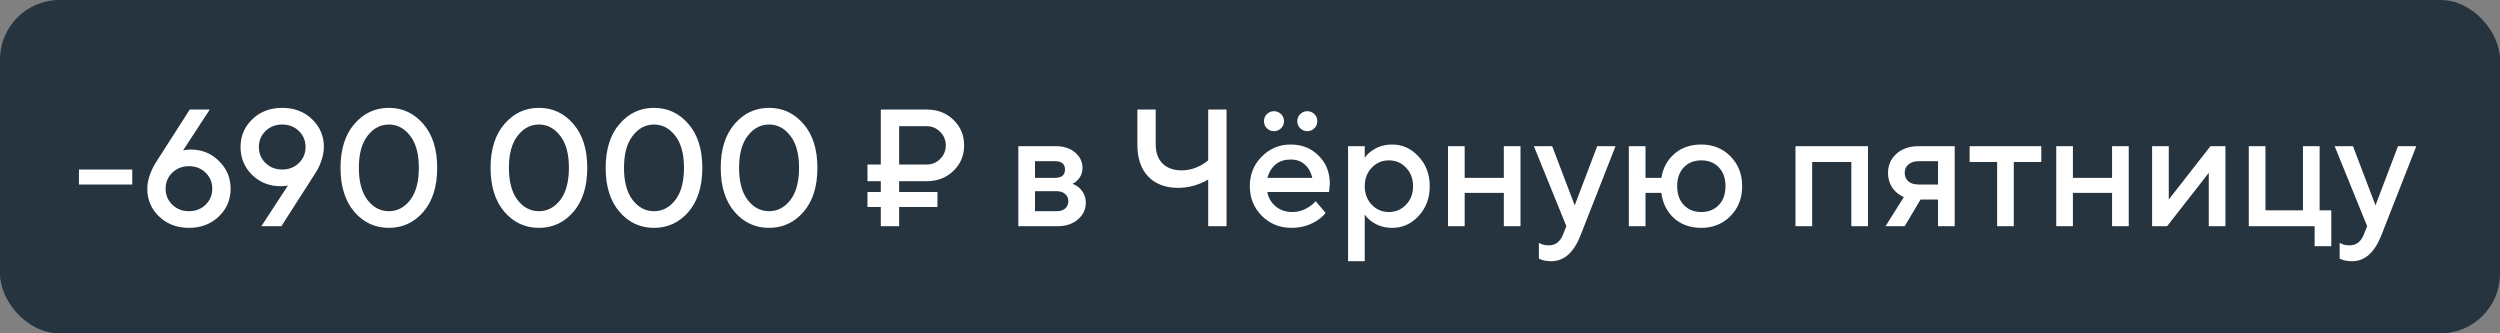 <?xml version="1.0" encoding="UTF-8"?> <svg xmlns="http://www.w3.org/2000/svg" width="210" height="28" viewBox="0 0 210 28" fill="none"><rect x="0" y="0" width="210" height="28" fill="#808080" stroke="none"/> <rect width="210" height="28" rx="5" fill="#263440"></rect> <path d="M6.63 15.5V14.24H11.11V15.5H6.63ZM13.072 13.68L15.942 9.2H17.622L15.382 12.63L15.536 12.602C15.732 12.574 15.891 12.56 16.012 12.56C16.955 12.56 17.748 12.882 18.392 13.526C19.046 14.161 19.372 14.935 19.372 15.85C19.372 16.774 19.041 17.553 18.378 18.188C17.715 18.823 16.88 19.14 15.872 19.14C14.864 19.14 14.029 18.823 13.366 18.188C12.704 17.553 12.372 16.774 12.372 15.85C12.372 15.374 12.489 14.875 12.722 14.352C12.797 14.165 12.914 13.941 13.072 13.68ZM14.472 14.506C14.099 14.87 13.912 15.318 13.912 15.85C13.912 16.382 14.099 16.83 14.472 17.194C14.845 17.558 15.312 17.74 15.872 17.74C16.432 17.74 16.899 17.558 17.272 17.194C17.645 16.83 17.832 16.382 17.832 15.85C17.832 15.318 17.645 14.87 17.272 14.506C16.899 14.142 16.432 13.96 15.872 13.96C15.312 13.96 14.845 14.142 14.472 14.506ZM21.956 19L24.196 15.57L24.042 15.612C23.893 15.631 23.734 15.64 23.566 15.64C22.623 15.64 21.826 15.323 21.172 14.688C20.528 14.044 20.206 13.265 20.206 12.35C20.206 11.426 20.538 10.647 21.2 10.012C21.863 9.377 22.698 9.06 23.706 9.06C24.714 9.06 25.549 9.377 26.212 10.012C26.875 10.647 27.206 11.426 27.206 12.35C27.206 12.798 27.09 13.302 26.856 13.862C26.772 14.077 26.655 14.296 26.506 14.52L23.636 19H21.956ZM22.306 11.006C21.933 11.37 21.746 11.818 21.746 12.35C21.746 12.882 21.933 13.33 22.306 13.694C22.68 14.058 23.146 14.24 23.706 14.24C24.266 14.24 24.733 14.058 25.106 13.694C25.48 13.33 25.666 12.882 25.666 12.35C25.666 11.818 25.48 11.37 25.106 11.006C24.733 10.642 24.266 10.46 23.706 10.46C23.146 10.46 22.68 10.642 22.306 11.006ZM34.456 16.802C34.941 16.167 35.184 15.267 35.184 14.1C35.184 12.933 34.941 12.037 34.456 11.412C33.971 10.777 33.373 10.46 32.664 10.46C31.955 10.46 31.357 10.777 30.872 11.412C30.387 12.037 30.144 12.933 30.144 14.1C30.144 15.267 30.387 16.167 30.872 16.802C31.357 17.427 31.955 17.74 32.664 17.74C33.373 17.74 33.971 17.427 34.456 16.802ZM35.562 17.796C34.787 18.692 33.821 19.14 32.664 19.14C31.507 19.14 30.541 18.692 29.766 17.796C28.991 16.891 28.604 15.659 28.604 14.1C28.604 12.541 28.991 11.314 29.766 10.418C30.541 9.513 31.507 9.06 32.664 9.06C33.821 9.06 34.787 9.513 35.562 10.418C36.337 11.314 36.724 12.541 36.724 14.1C36.724 15.659 36.337 16.891 35.562 17.796ZM47.062 16.802C47.547 16.167 47.789 15.267 47.789 14.1C47.789 12.933 47.547 12.037 47.062 11.412C46.576 10.777 45.979 10.46 45.27 10.46C44.56 10.46 43.963 10.777 43.477 11.412C42.992 12.037 42.749 12.933 42.749 14.1C42.749 15.267 42.992 16.167 43.477 16.802C43.963 17.427 44.56 17.74 45.27 17.74C45.979 17.74 46.576 17.427 47.062 16.802ZM48.167 17.796C47.393 18.692 46.427 19.14 45.27 19.14C44.112 19.14 43.146 18.692 42.371 17.796C41.597 16.891 41.209 15.659 41.209 14.1C41.209 12.541 41.597 11.314 42.371 10.418C43.146 9.513 44.112 9.06 45.27 9.06C46.427 9.06 47.393 9.513 48.167 10.418C48.942 11.314 49.33 12.541 49.33 14.1C49.33 15.659 48.942 16.891 48.167 17.796ZM56.727 16.802C57.213 16.167 57.456 15.267 57.456 14.1C57.456 12.933 57.213 12.037 56.727 11.412C56.242 10.777 55.645 10.46 54.935 10.46C54.226 10.46 53.629 10.777 53.144 11.412C52.658 12.037 52.416 12.933 52.416 14.1C52.416 15.267 52.658 16.167 53.144 16.802C53.629 17.427 54.226 17.74 54.935 17.74C55.645 17.74 56.242 17.427 56.727 16.802ZM57.834 17.796C57.059 18.692 56.093 19.14 54.935 19.14C53.778 19.14 52.812 18.692 52.038 17.796C51.263 16.891 50.876 15.659 50.876 14.1C50.876 12.541 51.263 11.314 52.038 10.418C52.812 9.513 53.778 9.06 54.935 9.06C56.093 9.06 57.059 9.513 57.834 10.418C58.608 11.314 58.995 12.541 58.995 14.1C58.995 15.659 58.608 16.891 57.834 17.796ZM66.394 16.802C66.879 16.167 67.121 15.267 67.121 14.1C67.121 12.933 66.879 12.037 66.394 11.412C65.908 10.777 65.311 10.46 64.602 10.46C63.892 10.46 63.295 10.777 62.809 11.412C62.324 12.037 62.081 12.933 62.081 14.1C62.081 15.267 62.324 16.167 62.809 16.802C63.295 17.427 63.892 17.74 64.602 17.74C65.311 17.74 65.908 17.427 66.394 16.802ZM67.499 17.796C66.725 18.692 65.759 19.14 64.602 19.14C63.444 19.14 62.478 18.692 61.703 17.796C60.929 16.891 60.541 15.659 60.541 14.1C60.541 12.541 60.929 11.314 61.703 10.418C62.478 9.513 63.444 9.06 64.602 9.06C65.759 9.06 66.725 9.513 67.499 10.418C68.274 11.314 68.662 12.541 68.662 14.1C68.662 15.659 68.274 16.891 67.499 17.796ZM75.527 13.82H77.837C78.285 13.82 78.663 13.666 78.971 13.358C79.288 13.041 79.447 12.658 79.447 12.21C79.447 11.762 79.288 11.384 78.971 11.076C78.663 10.759 78.285 10.6 77.837 10.6H75.527V13.82ZM73.987 19V17.39H72.867V16.13H73.987V15.22H72.867V13.82H73.987V9.2H77.837C78.742 9.2 79.494 9.489 80.091 10.068C80.688 10.647 80.987 11.361 80.987 12.21C80.987 13.059 80.688 13.773 80.091 14.352C79.494 14.931 78.742 15.22 77.837 15.22H75.527V16.13H78.747V17.39H75.527V19H73.987ZM85.539 19V12.28H88.689C89.361 12.28 89.902 12.457 90.313 12.812C90.723 13.167 90.929 13.596 90.929 14.1C90.929 14.511 90.789 14.856 90.509 15.136C90.387 15.267 90.247 15.365 90.089 15.43C90.294 15.514 90.481 15.626 90.649 15.766C91.022 16.121 91.209 16.545 91.209 17.04C91.209 17.581 90.989 18.043 90.551 18.426C90.112 18.809 89.538 19 88.829 19H85.539ZM86.939 17.74H88.759C89.067 17.74 89.305 17.665 89.473 17.516C89.65 17.357 89.739 17.152 89.739 16.9C89.739 16.648 89.65 16.447 89.473 16.298C89.305 16.139 89.067 16.06 88.759 16.06H86.939V17.74ZM86.939 14.94H88.619C89.179 14.94 89.459 14.707 89.459 14.24C89.459 13.773 89.179 13.54 88.619 13.54H86.939V14.94ZM101.489 19V15.08C101.237 15.229 100.999 15.346 100.775 15.43C100.197 15.663 99.595 15.78 98.969 15.78C97.905 15.78 97.065 15.463 96.449 14.828C95.843 14.193 95.539 13.297 95.539 12.14V9.2H97.079V12.14C97.079 12.812 97.271 13.344 97.653 13.736C98.045 14.119 98.577 14.31 99.249 14.31C99.809 14.31 100.351 14.17 100.873 13.89C101.088 13.778 101.293 13.638 101.489 13.47V9.2H103.029V19H101.489ZM110.514 16.9L111.354 17.88C111.176 18.113 110.943 18.323 110.654 18.51C110.019 18.93 109.296 19.14 108.484 19.14C107.504 19.14 106.673 18.804 105.992 18.132C105.32 17.451 104.984 16.62 104.984 15.64C104.984 14.66 105.315 13.834 105.978 13.162C106.65 12.481 107.462 12.14 108.414 12.14C109.366 12.14 110.15 12.453 110.766 13.078C111.391 13.694 111.704 14.478 111.704 15.43C111.704 15.514 111.69 15.682 111.662 15.934L111.634 16.13H106.454C106.538 16.606 106.771 17.007 107.154 17.334C107.536 17.651 108.003 17.81 108.554 17.81C109.058 17.81 109.534 17.661 109.982 17.362C110.187 17.231 110.364 17.077 110.514 16.9ZM106.454 14.94H110.234C110.122 14.464 109.912 14.091 109.604 13.82C109.296 13.54 108.899 13.4 108.414 13.4C107.424 13.4 106.771 13.913 106.454 14.94ZM106.426 10.782C106.258 10.623 106.174 10.423 106.174 10.18C106.174 9.937 106.258 9.737 106.426 9.578C106.594 9.419 106.79 9.34 107.014 9.34C107.238 9.34 107.434 9.419 107.602 9.578C107.77 9.737 107.854 9.937 107.854 10.18C107.854 10.423 107.77 10.623 107.602 10.782C107.434 10.941 107.238 11.02 107.014 11.02C106.79 11.02 106.594 10.941 106.426 10.782ZM109.226 10.782C109.058 10.623 108.974 10.423 108.974 10.18C108.974 9.937 109.058 9.737 109.226 9.578C109.394 9.419 109.59 9.34 109.814 9.34C110.038 9.34 110.234 9.419 110.402 9.578C110.57 9.737 110.654 9.937 110.654 10.18C110.654 10.423 110.57 10.623 110.402 10.782C110.234 10.941 110.038 11.02 109.814 11.02C109.59 11.02 109.394 10.941 109.226 10.782ZM113.238 21.94V12.28H114.638V13.26C114.768 13.055 114.95 12.868 115.184 12.7C115.688 12.327 116.276 12.14 116.948 12.14C117.806 12.14 118.544 12.476 119.16 13.148C119.785 13.811 120.098 14.641 120.098 15.64C120.098 16.639 119.785 17.474 119.16 18.146C118.544 18.809 117.806 19.14 116.948 19.14C116.276 19.14 115.688 18.953 115.184 18.58C114.95 18.403 114.768 18.216 114.638 18.02V21.94H113.238ZM115.226 17.194C115.618 17.605 116.098 17.81 116.668 17.81C117.237 17.81 117.718 17.605 118.11 17.194C118.502 16.783 118.698 16.265 118.698 15.64C118.698 15.015 118.502 14.497 118.11 14.086C117.718 13.675 117.237 13.47 116.668 13.47C116.098 13.47 115.618 13.675 115.226 14.086C114.834 14.497 114.638 15.015 114.638 15.64C114.638 16.265 114.834 16.783 115.226 17.194ZM121.632 19V12.28H123.032V14.94H126.322V12.28H127.722V19H126.322V16.2H123.032V19H121.632ZM129.265 21.73V20.4C129.302 20.419 129.382 20.456 129.503 20.512C129.68 20.577 129.881 20.61 130.105 20.61C130.656 20.61 131.052 20.307 131.295 19.7L131.575 19L128.845 12.28H130.385L132.275 17.25L134.165 12.28H135.705L132.765 19.77C132.196 21.217 131.379 21.94 130.315 21.94C130.026 21.94 129.774 21.907 129.559 21.842L129.265 21.73ZM136.822 19V12.28H138.222V14.94H139.552C139.692 14.109 140.056 13.437 140.644 12.924C141.241 12.401 141.997 12.14 142.912 12.14C143.892 12.14 144.708 12.471 145.362 13.134C146.015 13.797 146.342 14.632 146.342 15.64C146.342 16.648 146.015 17.483 145.362 18.146C144.708 18.809 143.892 19.14 142.912 19.14C141.988 19.14 141.222 18.869 140.616 18.328C140.018 17.777 139.664 17.068 139.552 16.2H138.222V19H136.822ZM141.442 17.222C141.815 17.614 142.305 17.81 142.912 17.81C143.518 17.81 144.008 17.614 144.382 17.222C144.755 16.83 144.942 16.303 144.942 15.64C144.942 14.977 144.755 14.45 144.382 14.058C144.008 13.666 143.518 13.47 142.912 13.47C142.305 13.47 141.815 13.666 141.442 14.058C141.068 14.45 140.882 14.977 140.882 15.64C140.882 16.303 141.068 16.83 141.442 17.222ZM150.822 19V12.28H156.912V19H155.512V13.61H152.222V19H150.822ZM158.385 19L159.925 16.55C159.691 16.457 159.467 16.312 159.253 16.116C158.814 15.696 158.595 15.164 158.595 14.52C158.595 13.876 158.828 13.344 159.295 12.924C159.761 12.495 160.391 12.28 161.185 12.28H164.195V19H162.795V16.76H161.325L159.995 19H158.385ZM161.185 15.5H162.795V13.54H161.185C160.802 13.54 160.508 13.633 160.303 13.82C160.097 13.997 159.995 14.231 159.995 14.52C159.995 14.809 160.097 15.047 160.303 15.234C160.508 15.411 160.802 15.5 161.185 15.5ZM167.758 19V13.61H165.448V12.28H171.468V13.61H169.158V19H167.758ZM172.724 19V12.28H174.124V14.94H177.414V12.28H178.814V19H177.414V16.2H174.124V19H172.724ZM180.777 19V12.28H182.177V16.76L185.677 12.28H186.937V19H185.537V14.52L182.037 19H180.777ZM188.898 19V12.28H190.298V17.67H193.448V12.28H194.848V17.67H195.828V20.68H194.428V19H188.898ZM196.531 21.73V20.4C196.568 20.419 196.647 20.456 196.769 20.512C196.946 20.577 197.147 20.61 197.371 20.61C197.921 20.61 198.318 20.307 198.561 19.7L198.841 19L196.111 12.28H197.651L199.541 17.25L201.431 12.28H202.971L200.031 19.77C199.461 21.217 198.645 21.94 197.581 21.94C197.291 21.94 197.039 21.907 196.825 21.842L196.531 21.73Z" fill="white"></path> </svg> 
